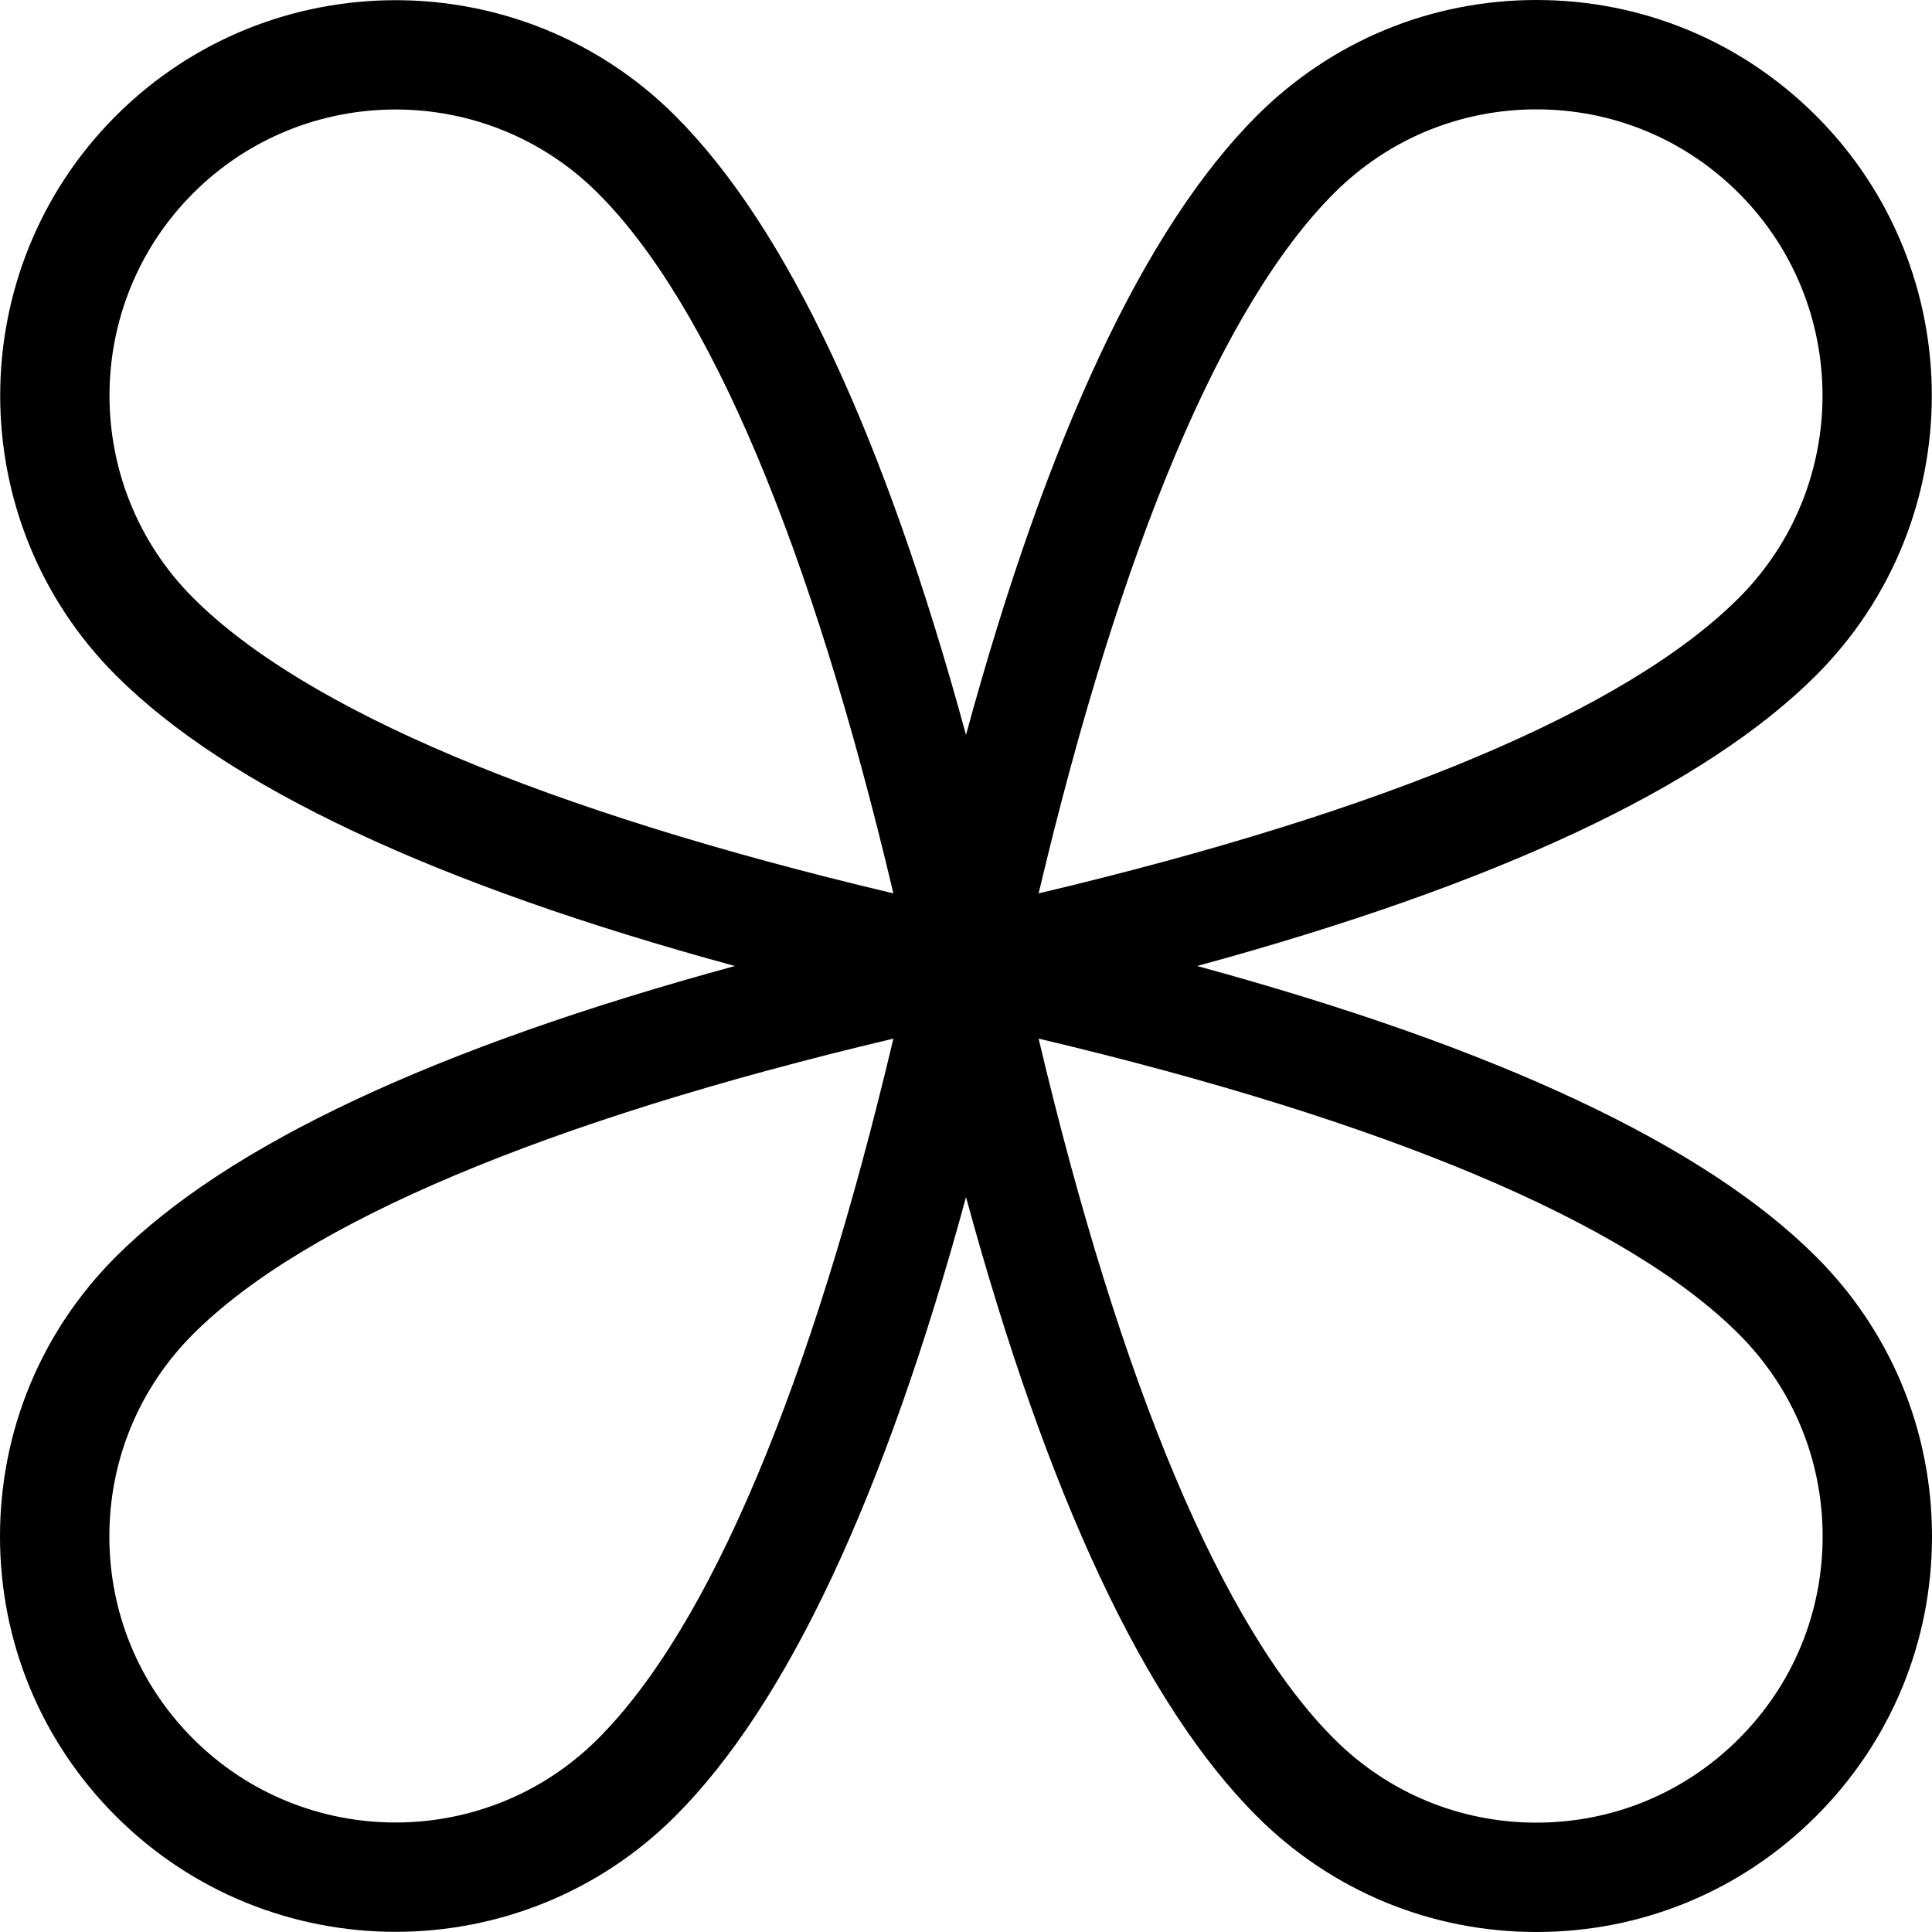 <?xml version="1.0" encoding="utf-8"?>
<!-- Generator: Adobe Illustrator 22.0.0, SVG Export Plug-In . SVG Version: 6.00 Build 0)  -->
<svg version="1.1" id="图层_1" xmlns="http://www.w3.org/2000/svg" xmlns:xlink="http://www.w3.org/1999/xlink" x="0px" y="0px"
	 viewBox="0 0 150 150" style="enable-background:new 0 0 150 150;" xml:space="preserve">
<path d="M141.005,97.572c-8.671-8.671-24.802-16.24-48.062-22.572
	c23.26-6.332,39.391-13.901,48.062-22.572c11.975-11.975,11.975-31.459,0-43.434
	C135.204,3.195,127.492,0,119.288,0c-8.203,0-15.916,3.195-21.716,8.995
	C88.901,17.665,81.333,33.797,75,57.058
	C68.668,33.798,61.099,17.666,52.429,8.995c-11.975-11.974-31.459-11.973-43.434,0
	c-11.974,11.975-11.974,31.459,0,43.434c8.671,8.671,24.803,16.24,48.063,22.572
	C33.797,81.333,17.665,88.901,8.995,97.572C3.195,103.372,0,111.085,0,119.288
	c0,8.204,3.195,15.916,8.995,21.717c5.987,5.987,13.852,8.982,21.717,8.982
	c7.865,0,15.73-2.994,21.717-8.982c8.671-8.671,16.24-24.802,22.572-48.062
	c6.333,23.261,13.901,39.392,22.572,48.062C103.372,146.806,111.085,150,119.288,150
	c8.204,0,15.916-3.194,21.717-8.995C146.806,135.204,150,127.492,150,119.288
	C150,111.085,146.806,103.372,141.005,97.572z M103.576,14.999
	c4.197-4.197,9.777-6.508,15.713-6.508c5.936,0,11.516,2.312,15.713,6.508
	c8.664,8.664,8.664,22.762,0,31.426c-8.664,8.664-27.389,16.552-54.363,22.937
	C87.025,42.386,94.913,23.662,103.576,14.999z M14.999,14.999
	c4.332-4.332,10.022-6.498,15.713-6.498c5.69,0,11.381,2.166,15.713,6.498
	c8.664,8.663,16.552,27.388,22.938,54.363
	c-26.975-6.386-45.7-14.274-54.363-22.938
	C6.335,37.761,6.335,23.663,14.999,14.999z M46.424,135.001
	c-8.663,8.662-22.761,8.664-31.426,0c-4.197-4.197-6.508-9.778-6.508-15.713
	c0-5.936,2.312-11.515,6.508-15.713c8.663-8.663,27.388-16.551,54.363-22.937
	C62.976,107.613,55.088,126.338,46.424,135.001z M135.001,135.001
	c-4.197,4.196-9.778,6.508-15.713,6.508c-5.936,0-11.515-2.312-15.713-6.508
	c-8.663-8.664-16.551-27.388-22.937-54.363c26.975,6.386,45.699,14.274,54.363,22.937
	c4.196,4.197,6.508,9.777,6.508,15.713
	C141.509,125.224,139.198,130.804,135.001,135.001z"/>
</svg>
